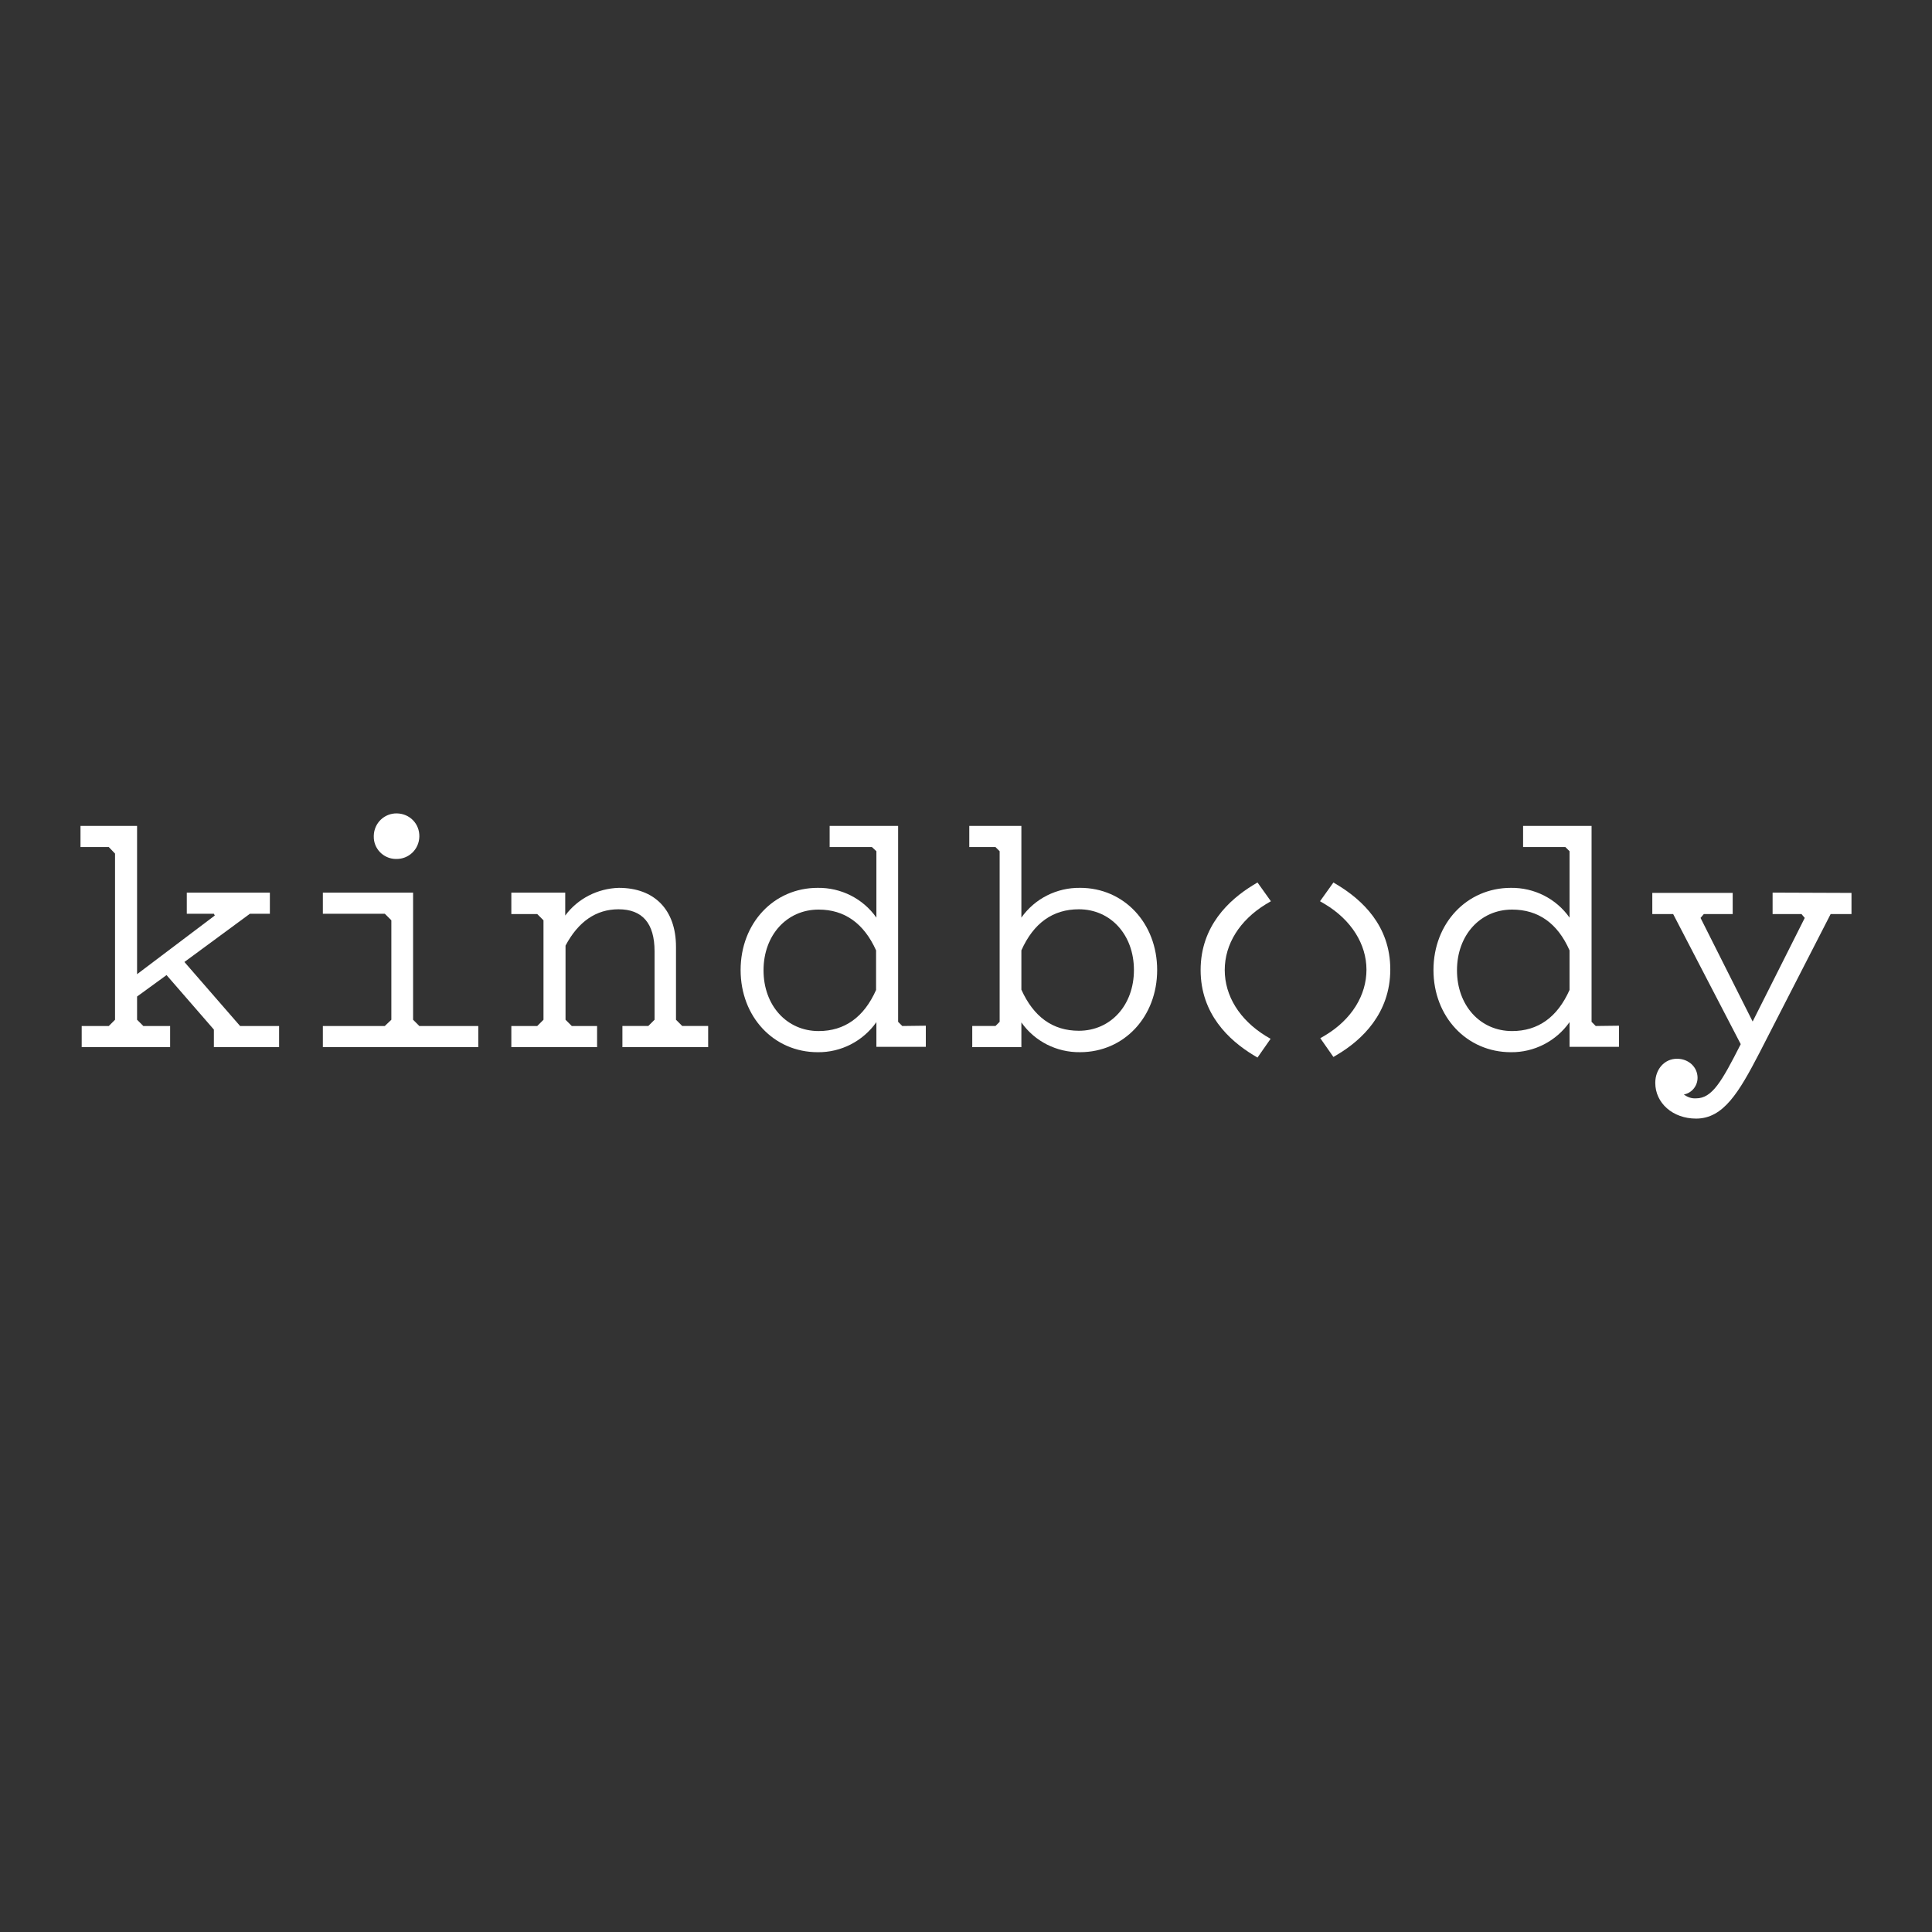 <?xml version="1.0" encoding="UTF-8"?>
<svg id="Layer_1" data-name="Layer 1" xmlns="http://www.w3.org/2000/svg" version="1.1" viewBox="0 0 288 288">
  <rect x="0" y="0" width="288" height="288" fill="#333333" stroke="none"/>
  <defs>
    <style>
      .cls-1 {
        fill-opacity: 0;
      }

      .cls-1, .cls-2 {
        fill: #fff;
        stroke-width: 0px;
      }
    </style>
  </defs>
  <rect class="cls-1" width="288" height="288"/>
  <g id="Logos">
    <polygon class="cls-2" points="35.79 152.944 27.49 143.401 37.255 136.211 40.229 136.211 40.229 133.06 27.845 133.06 27.845 136.211 31.884 136.211 32.017 136.477 20.433 145.221 20.433 123.118 12 123.118 12 126.269 16.217 126.269 17.149 127.245 17.149 152.012 16.217 152.944 12.178 152.944 12.178 156.095 25.36 156.095 25.36 152.944 21.365 152.944 20.433 152.012 20.433 148.55 24.827 145.354 31.884 153.477 31.884 156.095 41.605 156.095 41.605 152.944 35.79 152.944"/>
    <path class="cls-2" d="M59.048,128.044c1.864.044,3.418-1.42,3.462-3.329s-1.42-3.418-3.329-3.462c-1.864-.044-3.418,1.42-3.462,3.329v.089c-.044,1.82,1.42,3.329,3.24,3.373h.089Z"/>
    <polygon class="cls-2" points="62.51 152.944 61.578 152.012 61.578 133.06 48.129 133.06 48.129 136.211 57.361 136.211 58.338 137.187 58.338 152.012 57.361 152.944 48.129 152.944 48.129 156.095 71.298 156.095 71.298 152.944 62.51 152.944"/>
    <path class="cls-2" d="M101.701,152.944l-.932-.932v-10.874c0-5.504-3.196-8.788-8.522-8.788-3.151.089-6.125,1.598-7.989,4.128v-3.418h-8.034v3.196h3.861l.932.932v14.824l-.932.932h-3.861v3.151h12.783v-3.151h-3.773l-.932-.932v-11.052c1.909-3.595,4.572-5.415,7.9-5.415,3.551,0,5.371,2.086,5.371,6.258v10.208l-.932.932h-3.861v3.151h12.783v-3.151h-3.861Z"/>
    <path class="cls-2" d="M134.502,152.944l-.621-.621v-29.205h-10.208v3.151h6.303l.666.621v9.898c-1.997-2.841-5.282-4.483-8.744-4.438-6.569,0-11.496,5.282-11.496,12.25s4.927,12.25,11.496,12.25c3.462.044,6.746-1.642,8.744-4.483v3.684h7.368v-3.151l-3.506.044ZM130.596,141.67v5.903c-1.82,4.083-4.705,6.125-8.566,6.125-4.749,0-8.211-3.817-8.211-9.054s3.462-9.054,8.211-9.054c3.861,0,6.746,2.042,8.566,6.081Z"/>
    <path class="cls-2" d="M160.999,132.35c-3.462-.044-6.746,1.598-8.744,4.438v-13.67h-7.767v3.151h3.906l.621.621v25.432l-.621.621h-3.462v3.151h7.323v-3.684c1.997,2.841,5.282,4.483,8.744,4.438,6.569,0,11.496-5.282,11.496-12.25s-4.927-12.25-11.496-12.25ZM169.033,144.6c0,5.237-3.462,9.054-8.211,9.054-3.906,0-6.746-2.086-8.566-6.125v-5.859c1.82-4.083,4.705-6.125,8.566-6.125,4.749,0,8.211,3.817,8.211,9.054Z"/>
    <path class="cls-2" d="M188.695,134.791l.755-.444-1.997-2.796-.666.399c-3.551,2.175-7.812,6.081-7.812,12.65s4.261,10.475,7.812,12.65l.666.399,1.953-2.796-.755-.444c-3.861-2.397-6.081-5.948-6.081-9.809s2.219-7.412,6.125-9.809Z"/>
    <path class="cls-2" d="M199.436,131.95l-.666-.399-1.997,2.796.755.444c3.906,2.352,6.169,5.948,6.169,9.765s-2.219,7.412-6.125,9.765l-.755.444,1.953,2.796.666-.399c3.551-2.13,7.812-6.081,7.812-12.65s-4.261-10.386-7.812-12.561Z"/>
    <path class="cls-2" d="M237.874,152.944l-.621-.621v-29.205h-10.208v3.151h6.303l.621.621v9.898c-1.997-2.841-5.282-4.483-8.744-4.438-6.569,0-11.54,5.282-11.54,12.25s4.971,12.25,11.54,12.25c3.462.044,6.746-1.642,8.744-4.483v3.684h7.368v-3.151l-3.462.044ZM233.968,141.67v5.903c-1.82,4.083-4.705,6.125-8.566,6.125-4.749,0-8.211-3.817-8.211-9.054s3.462-9.054,8.211-9.054c3.906,0,6.791,2.042,8.566,6.081Z"/>
    <path class="cls-2" d="M264.238,133.06v3.196h4.305l.488.577-7.767,15.446-7.767-15.446.488-.577h4.305v-3.151h-11.984v3.151h3.107l10.075,19.396c-2.841,5.592-4.261,8.078-6.658,8.078-.666.044-1.287-.178-1.82-.577,1.198-.222,2.042-1.287,2.042-2.486,0-1.598-1.332-2.841-3.063-2.841-1.864,0-3.24,1.553-3.24,3.595,0,3.018,2.619,5.326,6.081,5.326,4.083,0,6.391-3.906,9.454-9.809l10.608-20.683h3.107v-3.151l-11.762-.044Z"/>
  </g>
</svg>